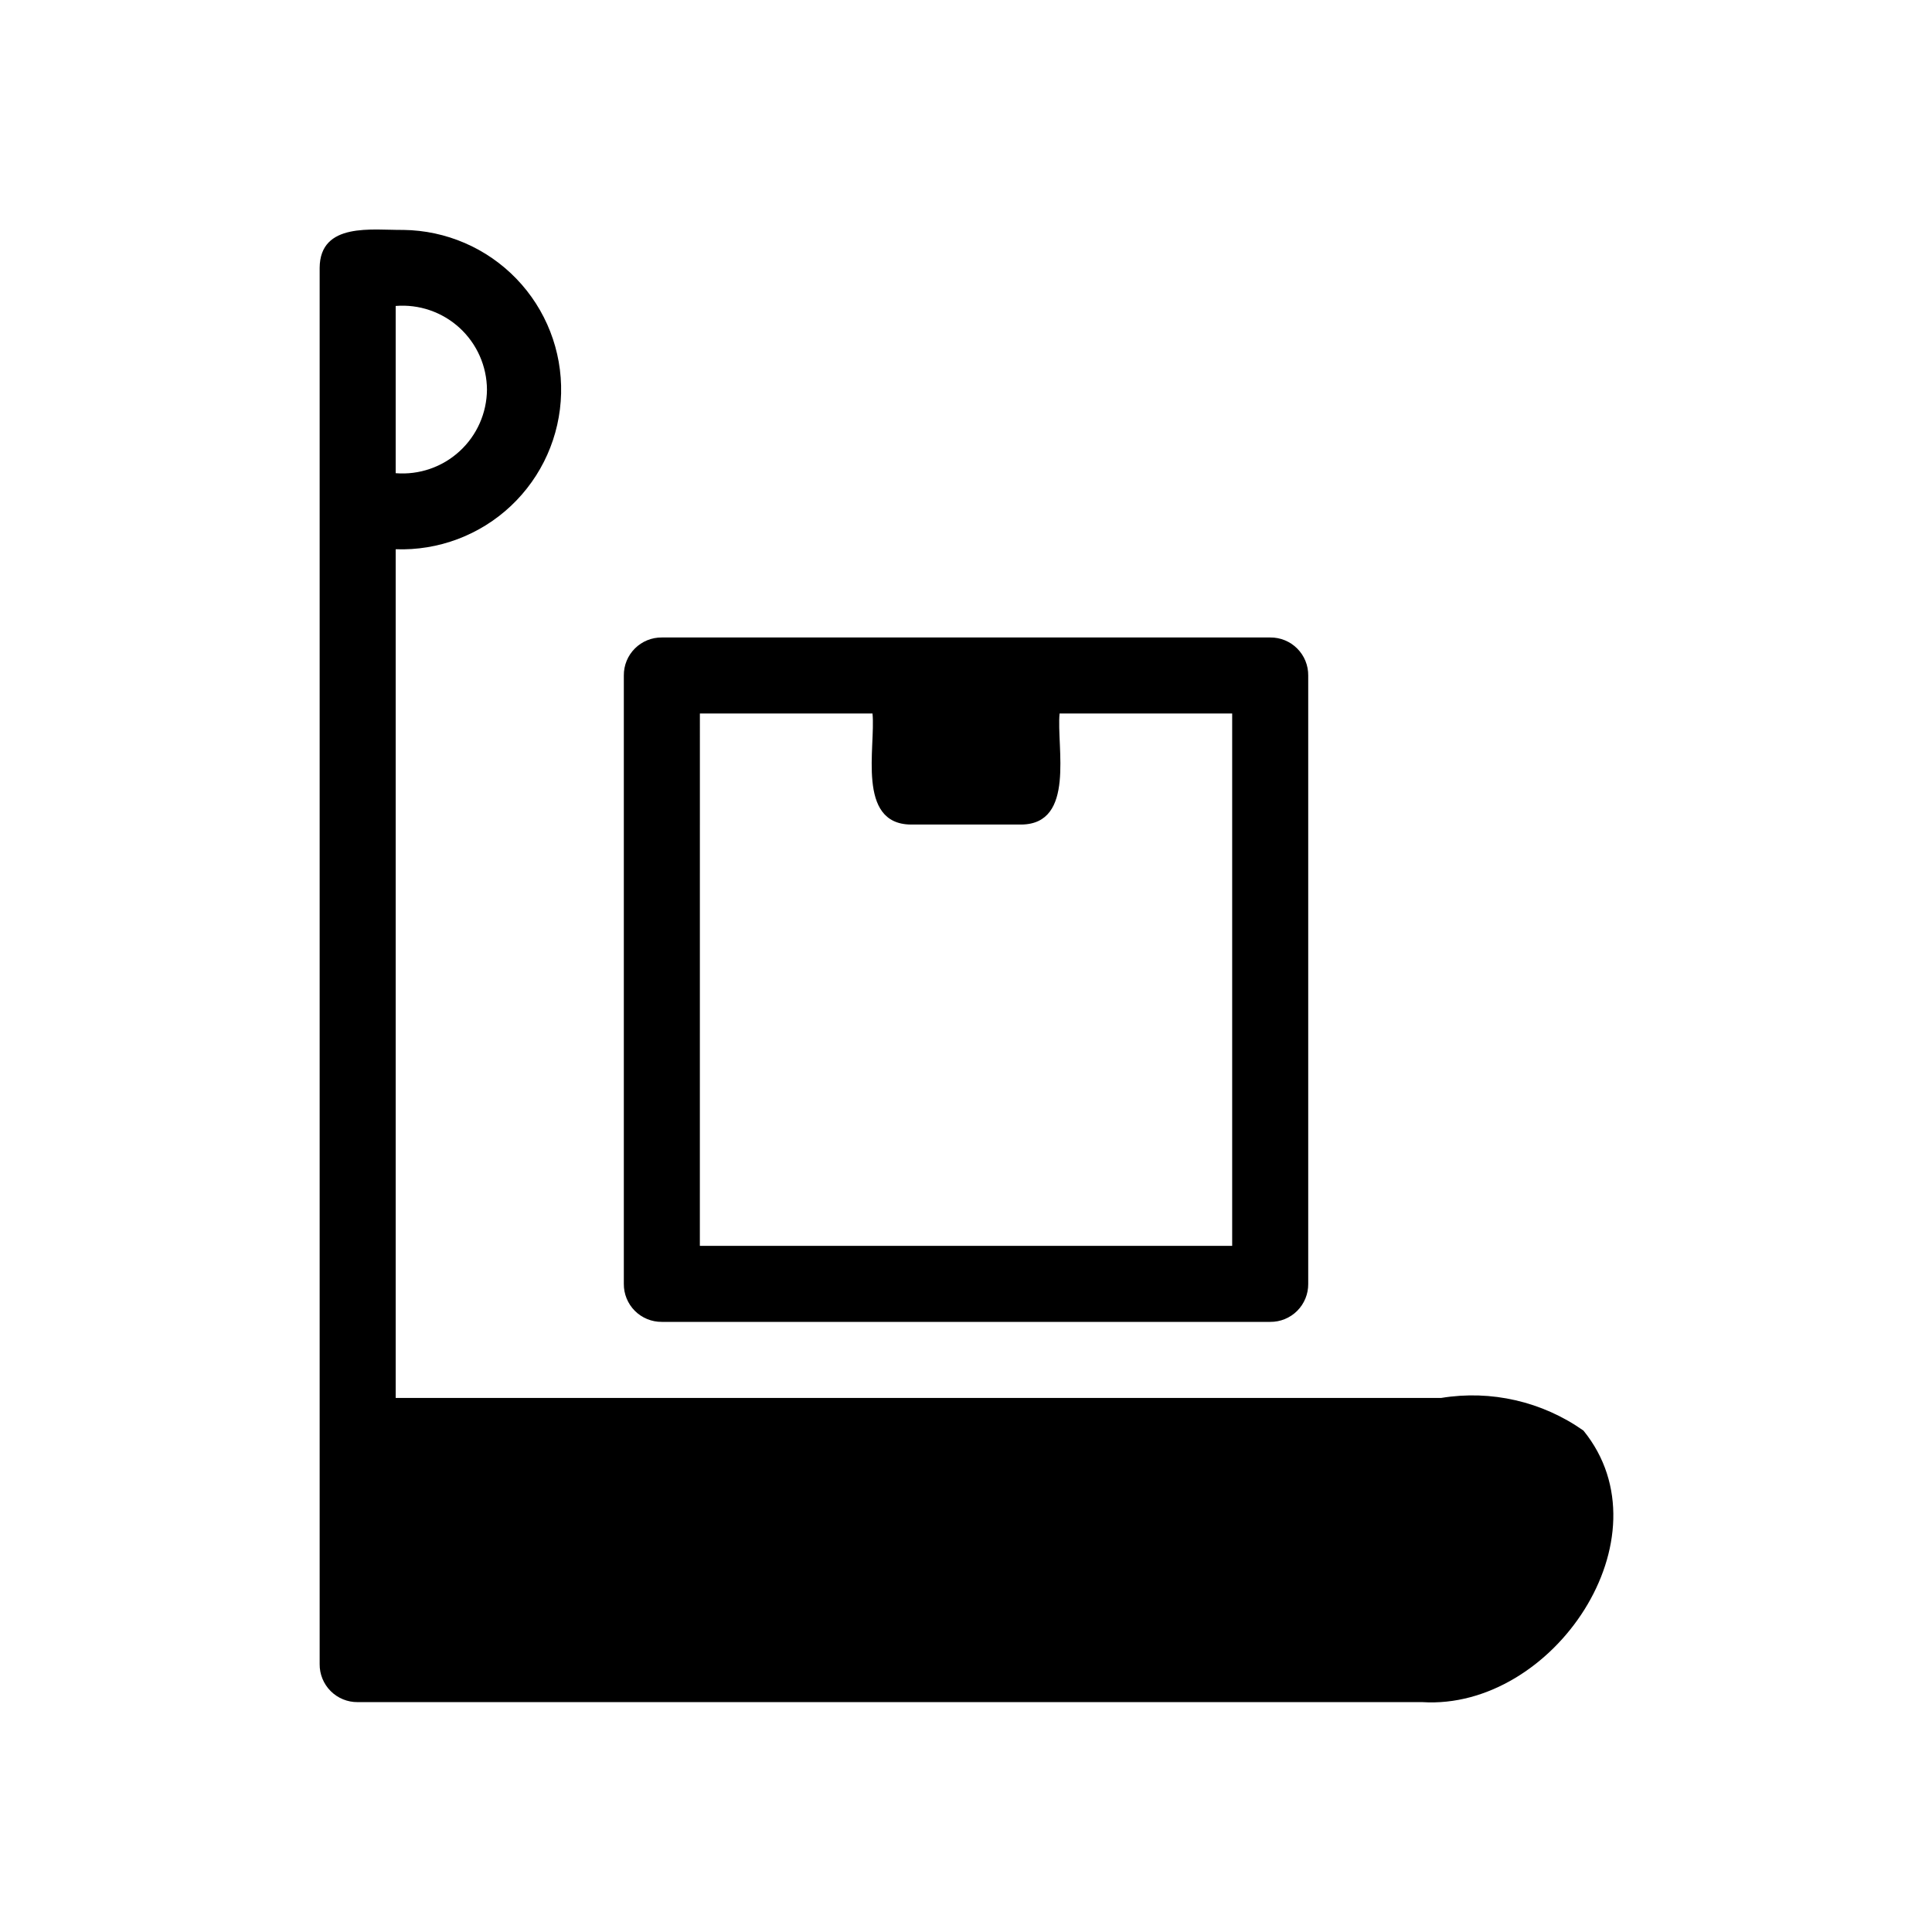 <?xml version="1.0" encoding="UTF-8"?>
<!-- Uploaded to: ICON Repo, www.iconrepo.com, Generator: ICON Repo Mixer Tools -->
<svg fill="#000000" width="800px" height="800px" version="1.1" viewBox="144 144 512 512" xmlns="http://www.w3.org/2000/svg">
 <path d="m563.64 523.13c-10.938-7.719-24.473-10.832-37.688-8.664h-277.09v-224.91c11.309 0.406 22.309-3.731 30.543-11.488 8.238-7.762 13.023-18.492 13.293-29.805 0.27-11.312-4-22.262-11.859-30.402-7.856-8.141-18.648-12.797-29.961-12.93-8.117 0.09-22.09-2.164-22.168 10.07v370c-0.027 2.684 1.027 5.262 2.922 7.156 1.895 1.895 4.473 2.949 7.156 2.922h282.13c34.688 2.18 65.707-43.648 42.723-71.945zm-290.59-275.89c-0.043 6.223-2.672 12.148-7.262 16.352-4.59 4.207-10.723 6.309-16.926 5.809v-44.32c6.203-0.5 12.336 1.602 16.926 5.805 4.59 4.207 7.219 10.133 7.262 16.355zm46.348 247.07h161.22c2.68 0.027 5.258-1.027 7.152-2.922s2.949-4.477 2.922-7.156v-161.22c0.027-2.68-1.027-5.258-2.922-7.152-1.895-1.898-4.473-2.949-7.152-2.922-46.227-0.012-114.52-0.016-161.22 0-2.684-0.027-5.262 1.023-7.156 2.922-1.895 1.895-2.949 4.473-2.922 7.152v161.22c-0.027 2.68 1.027 5.262 2.922 7.156s4.473 2.949 7.156 2.922zm10.078-161.22h45.746c0.871 8.859-4.281 29.195 10.078 29.422h29.422c14.344-0.203 9.215-20.609 10.078-29.422h45.738v141.07h-141.07z"/>
</svg>